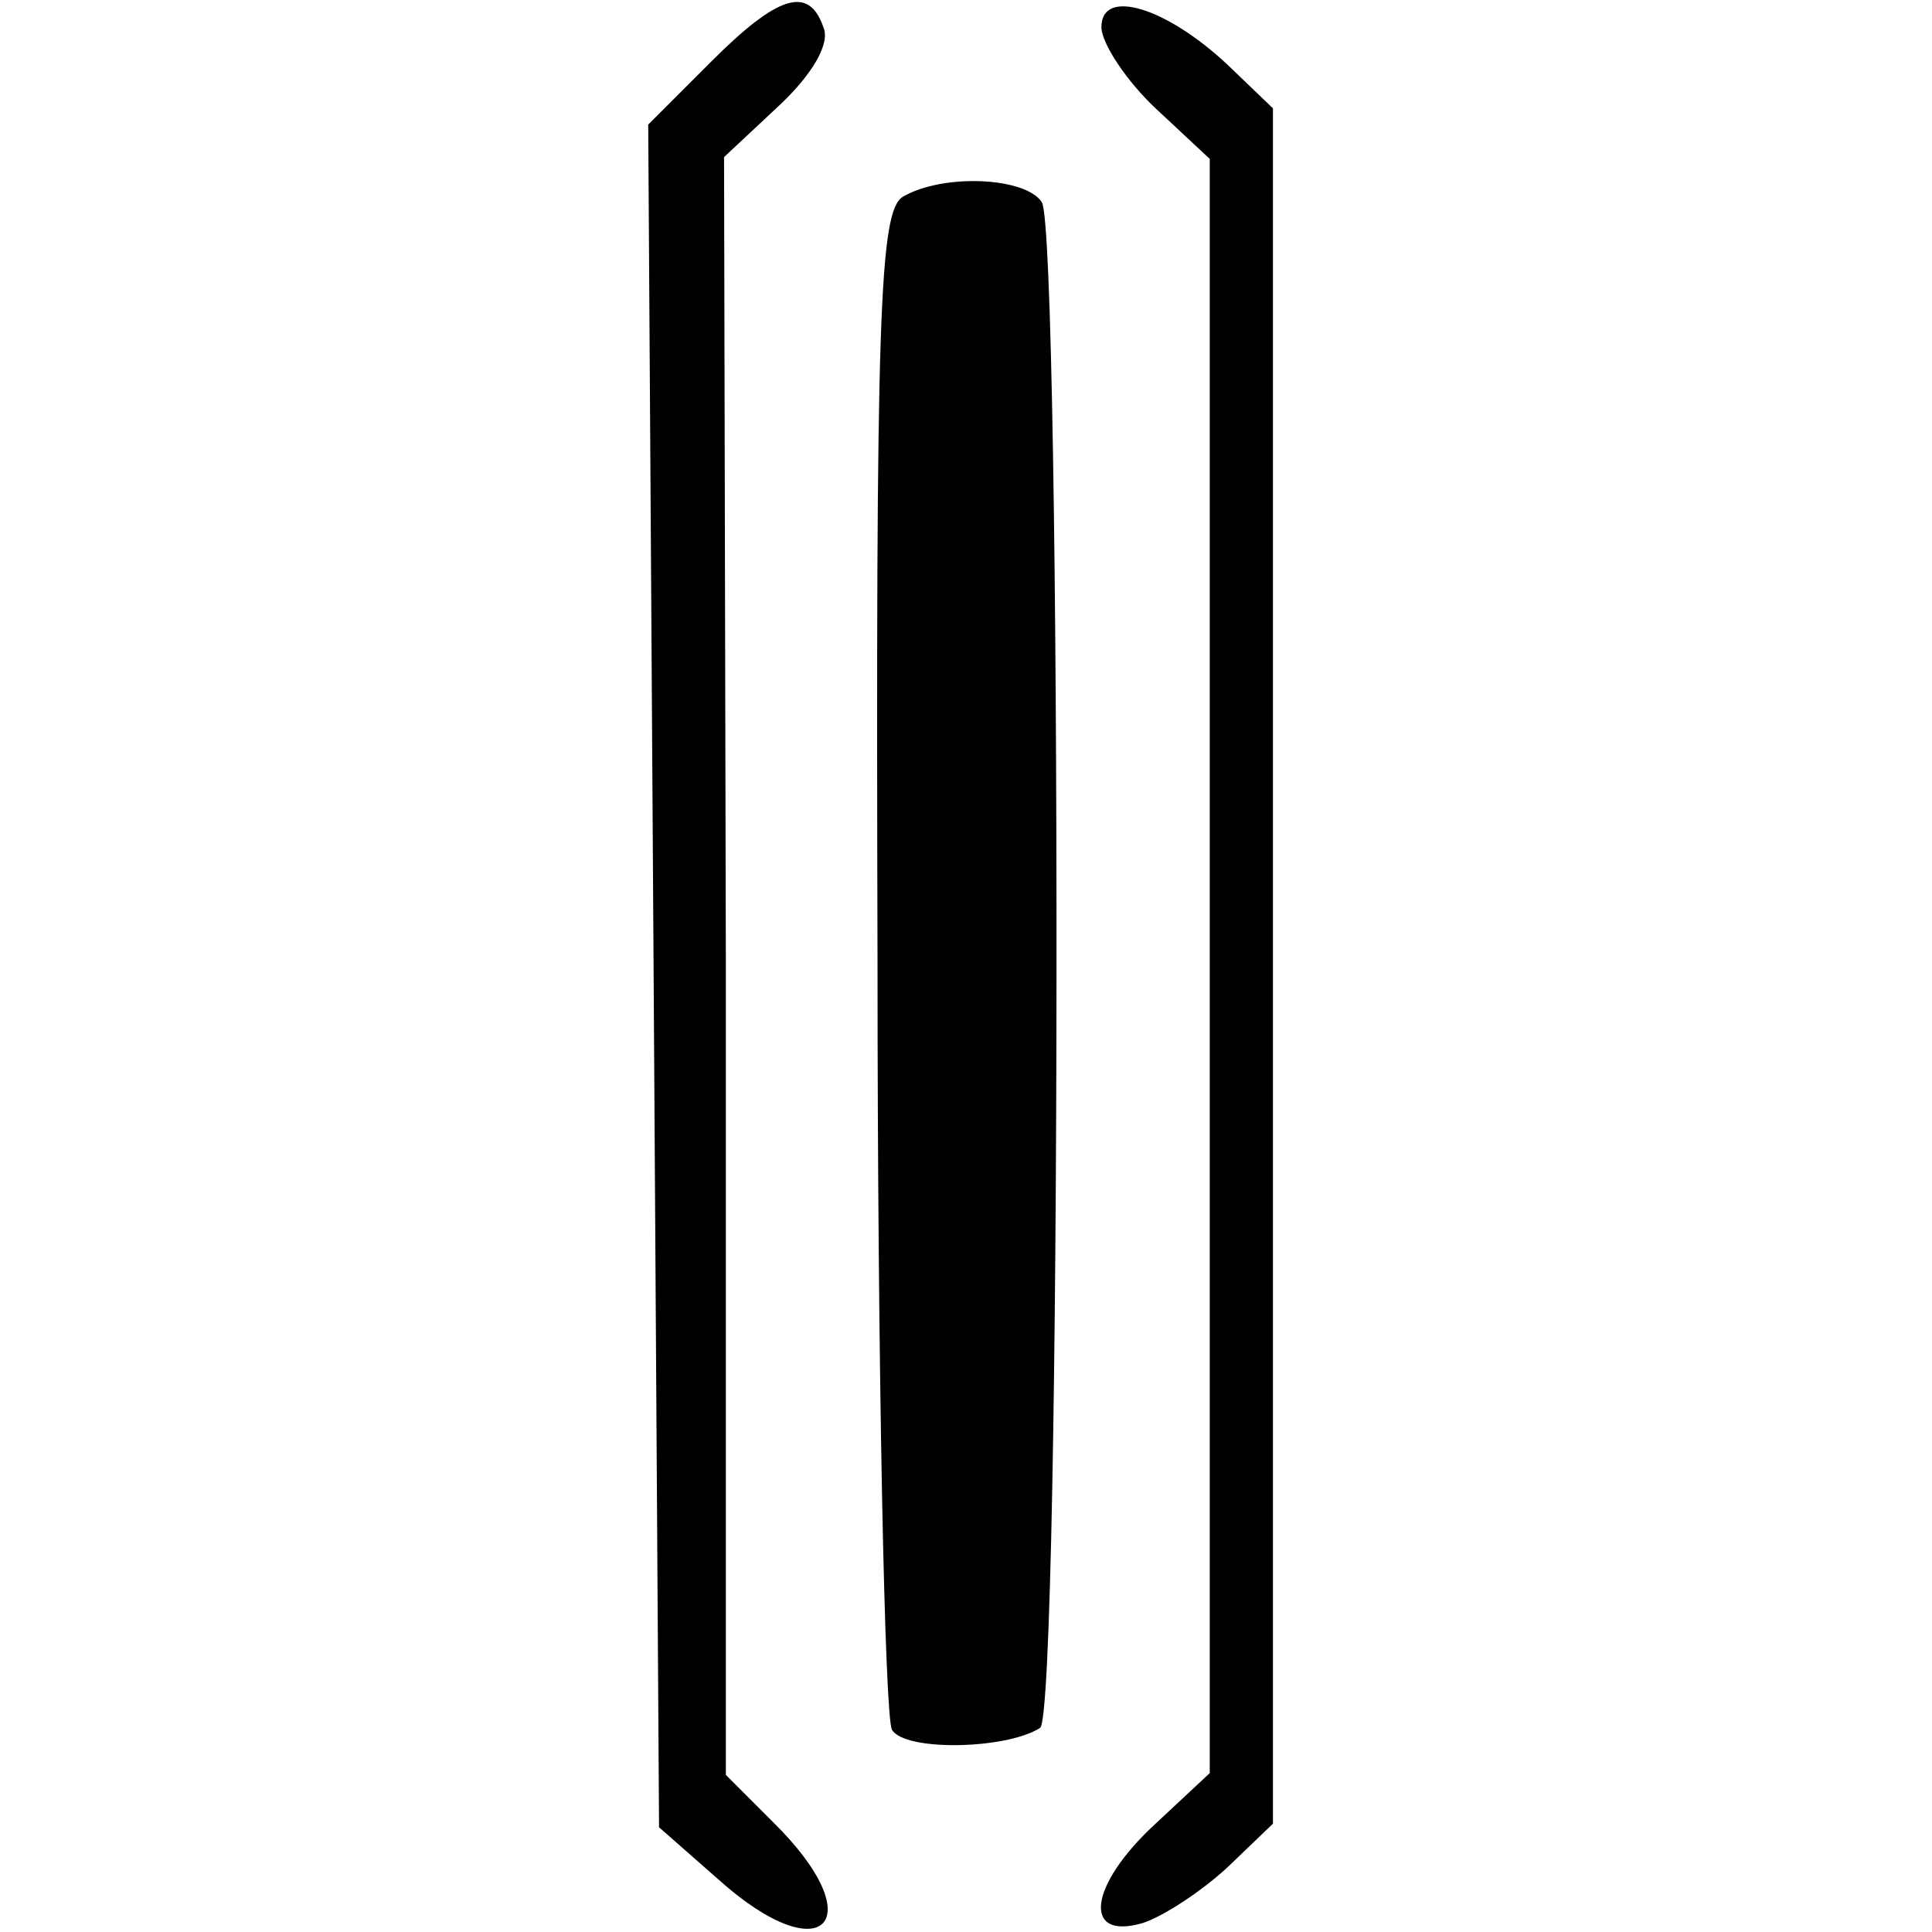 <svg version="1" xmlns="http://www.w3.org/2000/svg" width="142.667" height="142.667" viewBox="0 0 107 107"><path d="M39.4 3.4l-3.5 3.5.3 47.1.3 47.2 3.3 2.9c5.8 5.2 8.6 2.3 3-3.2l-2.6-2.6V53.5l-.1-44.8 3.1-2.9C45 4.1 46 2.4 45.6 1.5c-.8-2.3-2.5-1.8-6.2 1.9zM61 1.5c0 .9 1.4 3 3 4.5l3 2.8v89.4l-3 2.8c-3.7 3.4-4.1 6.5-.7 5.5 1.2-.4 3.3-1.8 4.7-3.1l2.5-2.4V6L68 3.6C64.6.4 61-.7 61 1.5zM50 10.9c-1.3.8-1.5 6.5-1.4 42.3 0 22.8.4 41.9.8 42.6.7 1.2 6.3 1.1 8.2-.1 1.2-.7 1.2-82.7.1-84.5-.9-1.4-5.5-1.6-7.7-.3z"/></svg>